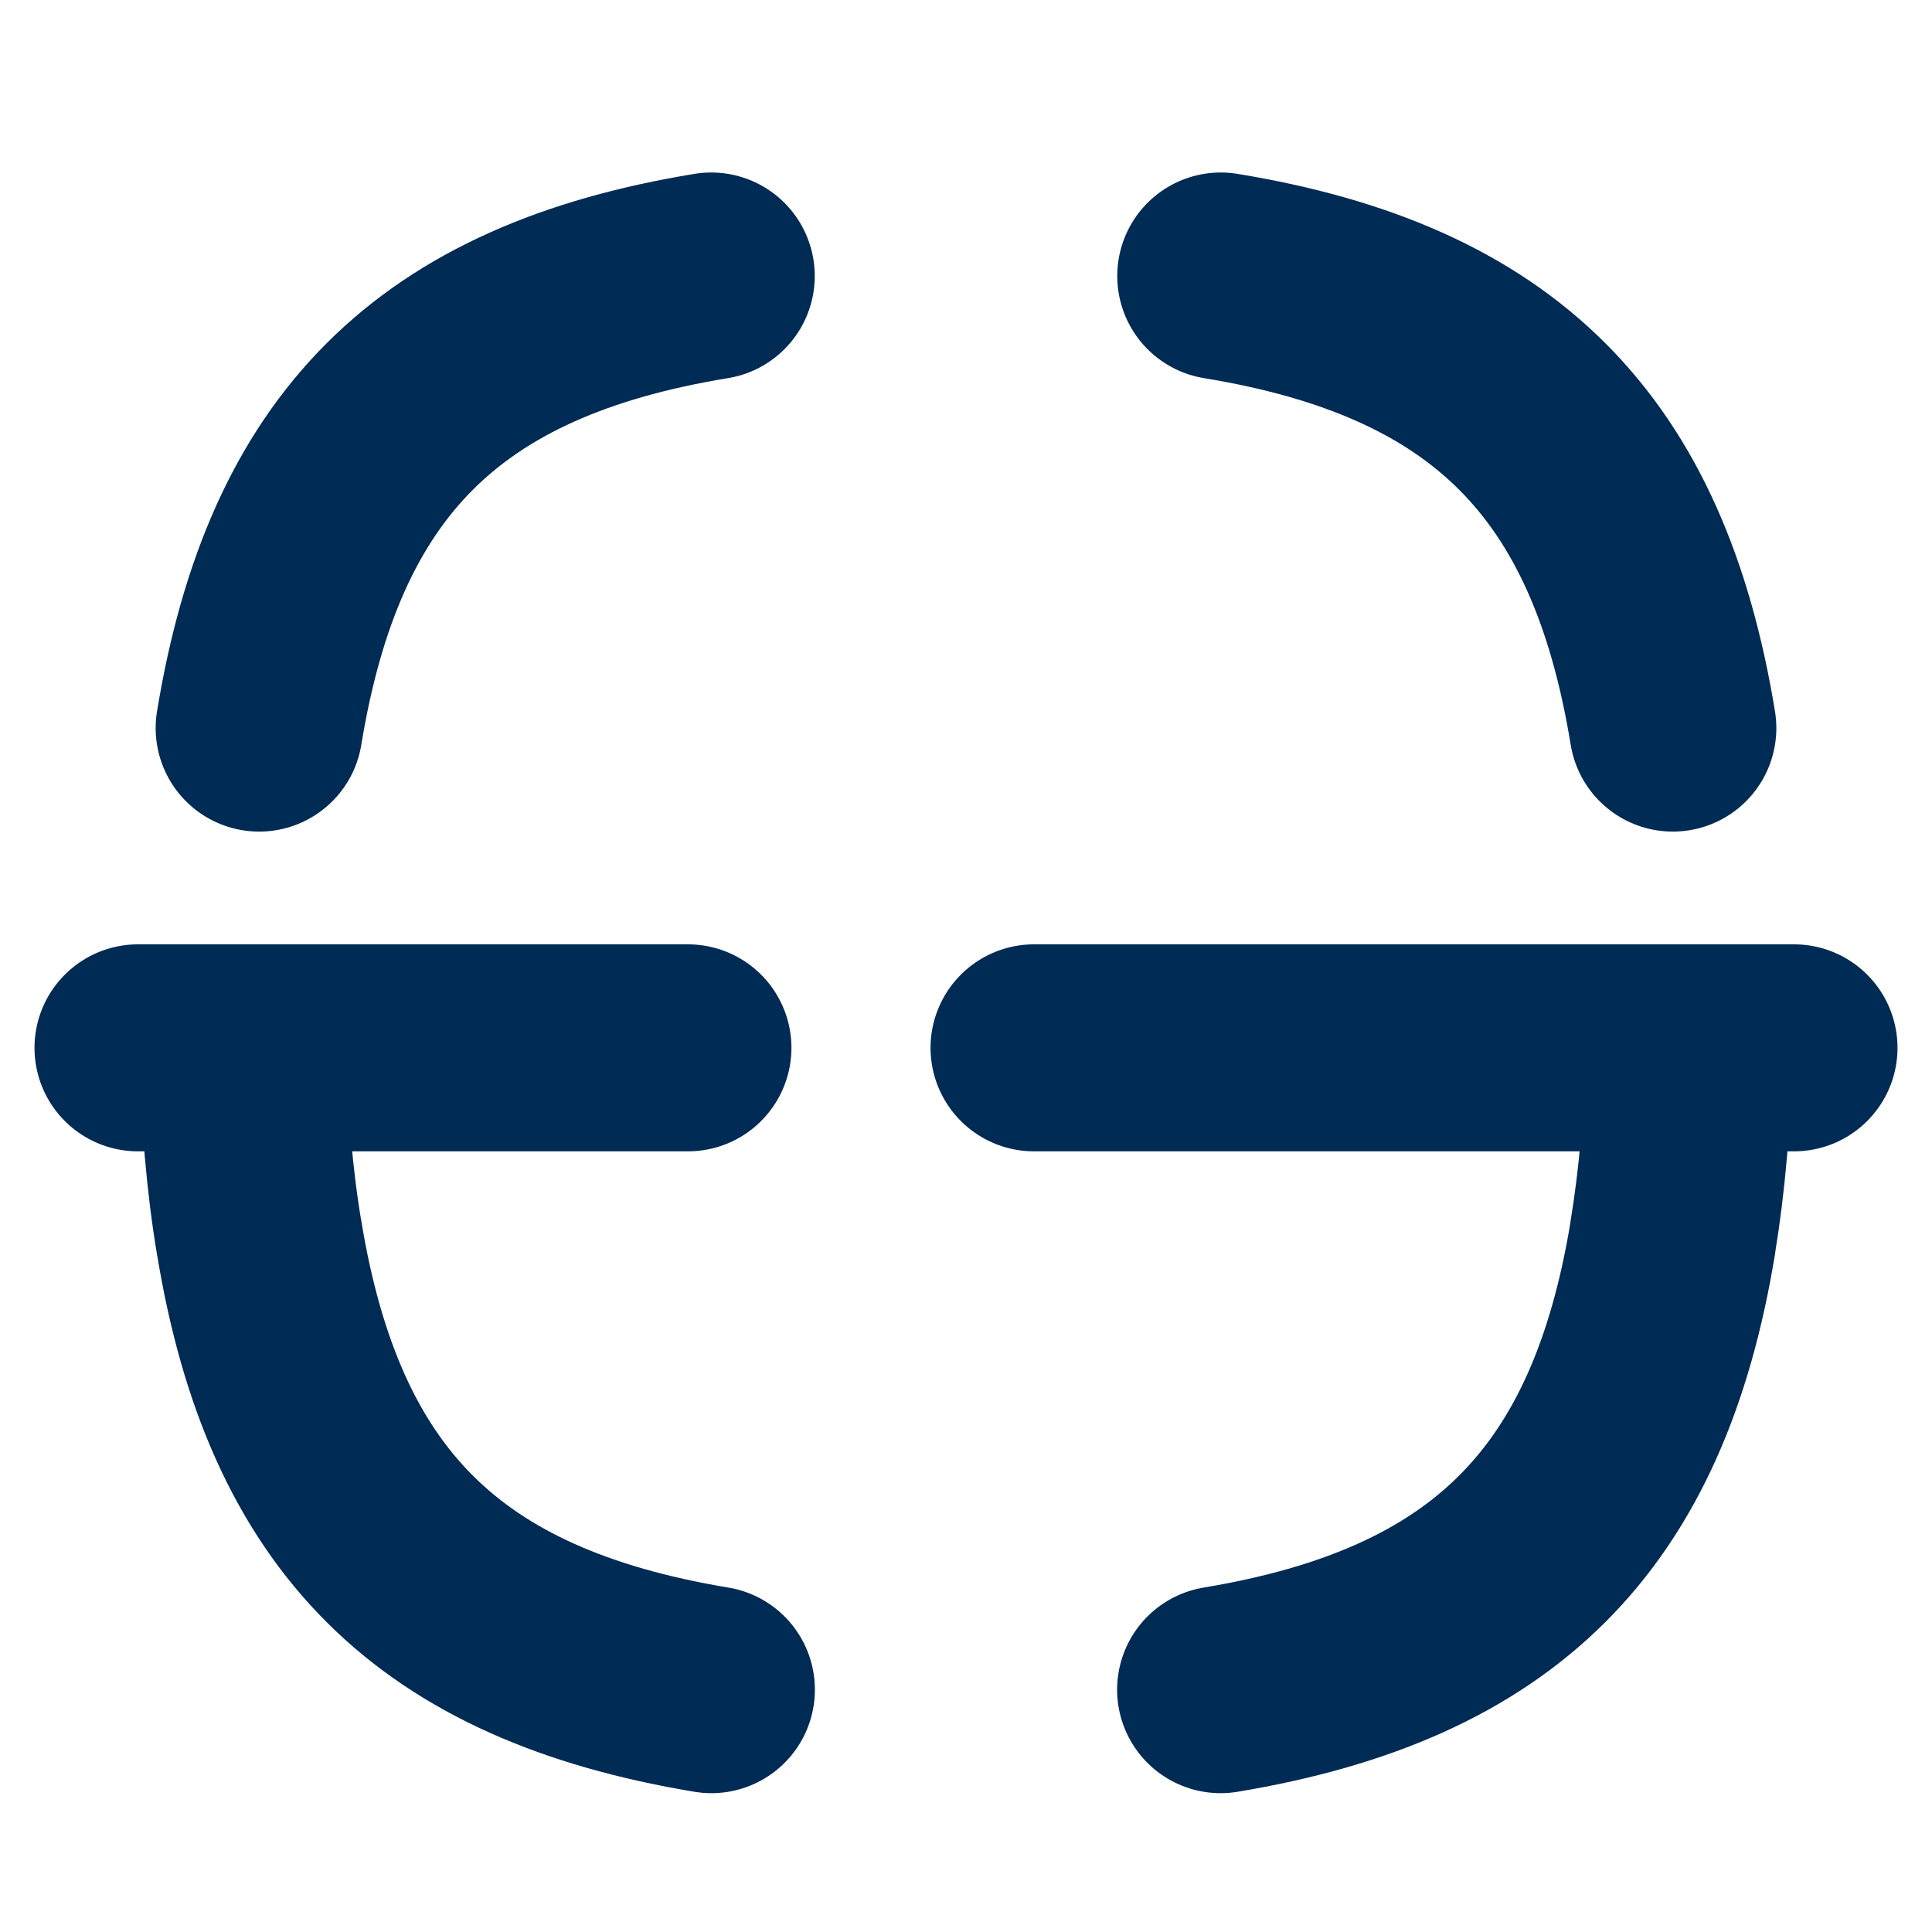 <svg width="14" height="14" viewBox="0 0 14 14" fill="none" xmlns="http://www.w3.org/2000/svg">
<path d="M4.985 7.593H1" stroke="#002B54" stroke-width="1.5" stroke-linecap="round" stroke-linejoin="round"/>
<path d="M13 7.593H7.493" stroke="#002B54" stroke-width="1.5" stroke-linecap="round" stroke-linejoin="round"/>
<path d="M1.878 5.276C2.202 3.3 3.178 2.324 5.154 2" stroke="#002B54" stroke-width="1.5" stroke-linecap="round" stroke-linejoin="round"/>
<path d="M5.155 12.244C3.178 11.915 2.202 10.944 1.878 8.968L1.878 8.97C1.809 8.561 1.77 8.101 1.758 7.596" stroke="#002B54" stroke-width="1.5" stroke-linecap="round" stroke-linejoin="round"/>
<path d="M12.24 7.596C12.229 8.101 12.189 8.561 12.121 8.97L12.122 8.968C11.798 10.944 10.821 11.915 8.845 12.244" stroke="#002B54" stroke-width="1.5" stroke-linecap="round" stroke-linejoin="round"/>
<path d="M8.846 2C10.822 2.324 11.799 3.3 12.122 5.276" stroke="#002B54" stroke-width="1.5" stroke-linecap="round" stroke-linejoin="round"/>
</svg>
